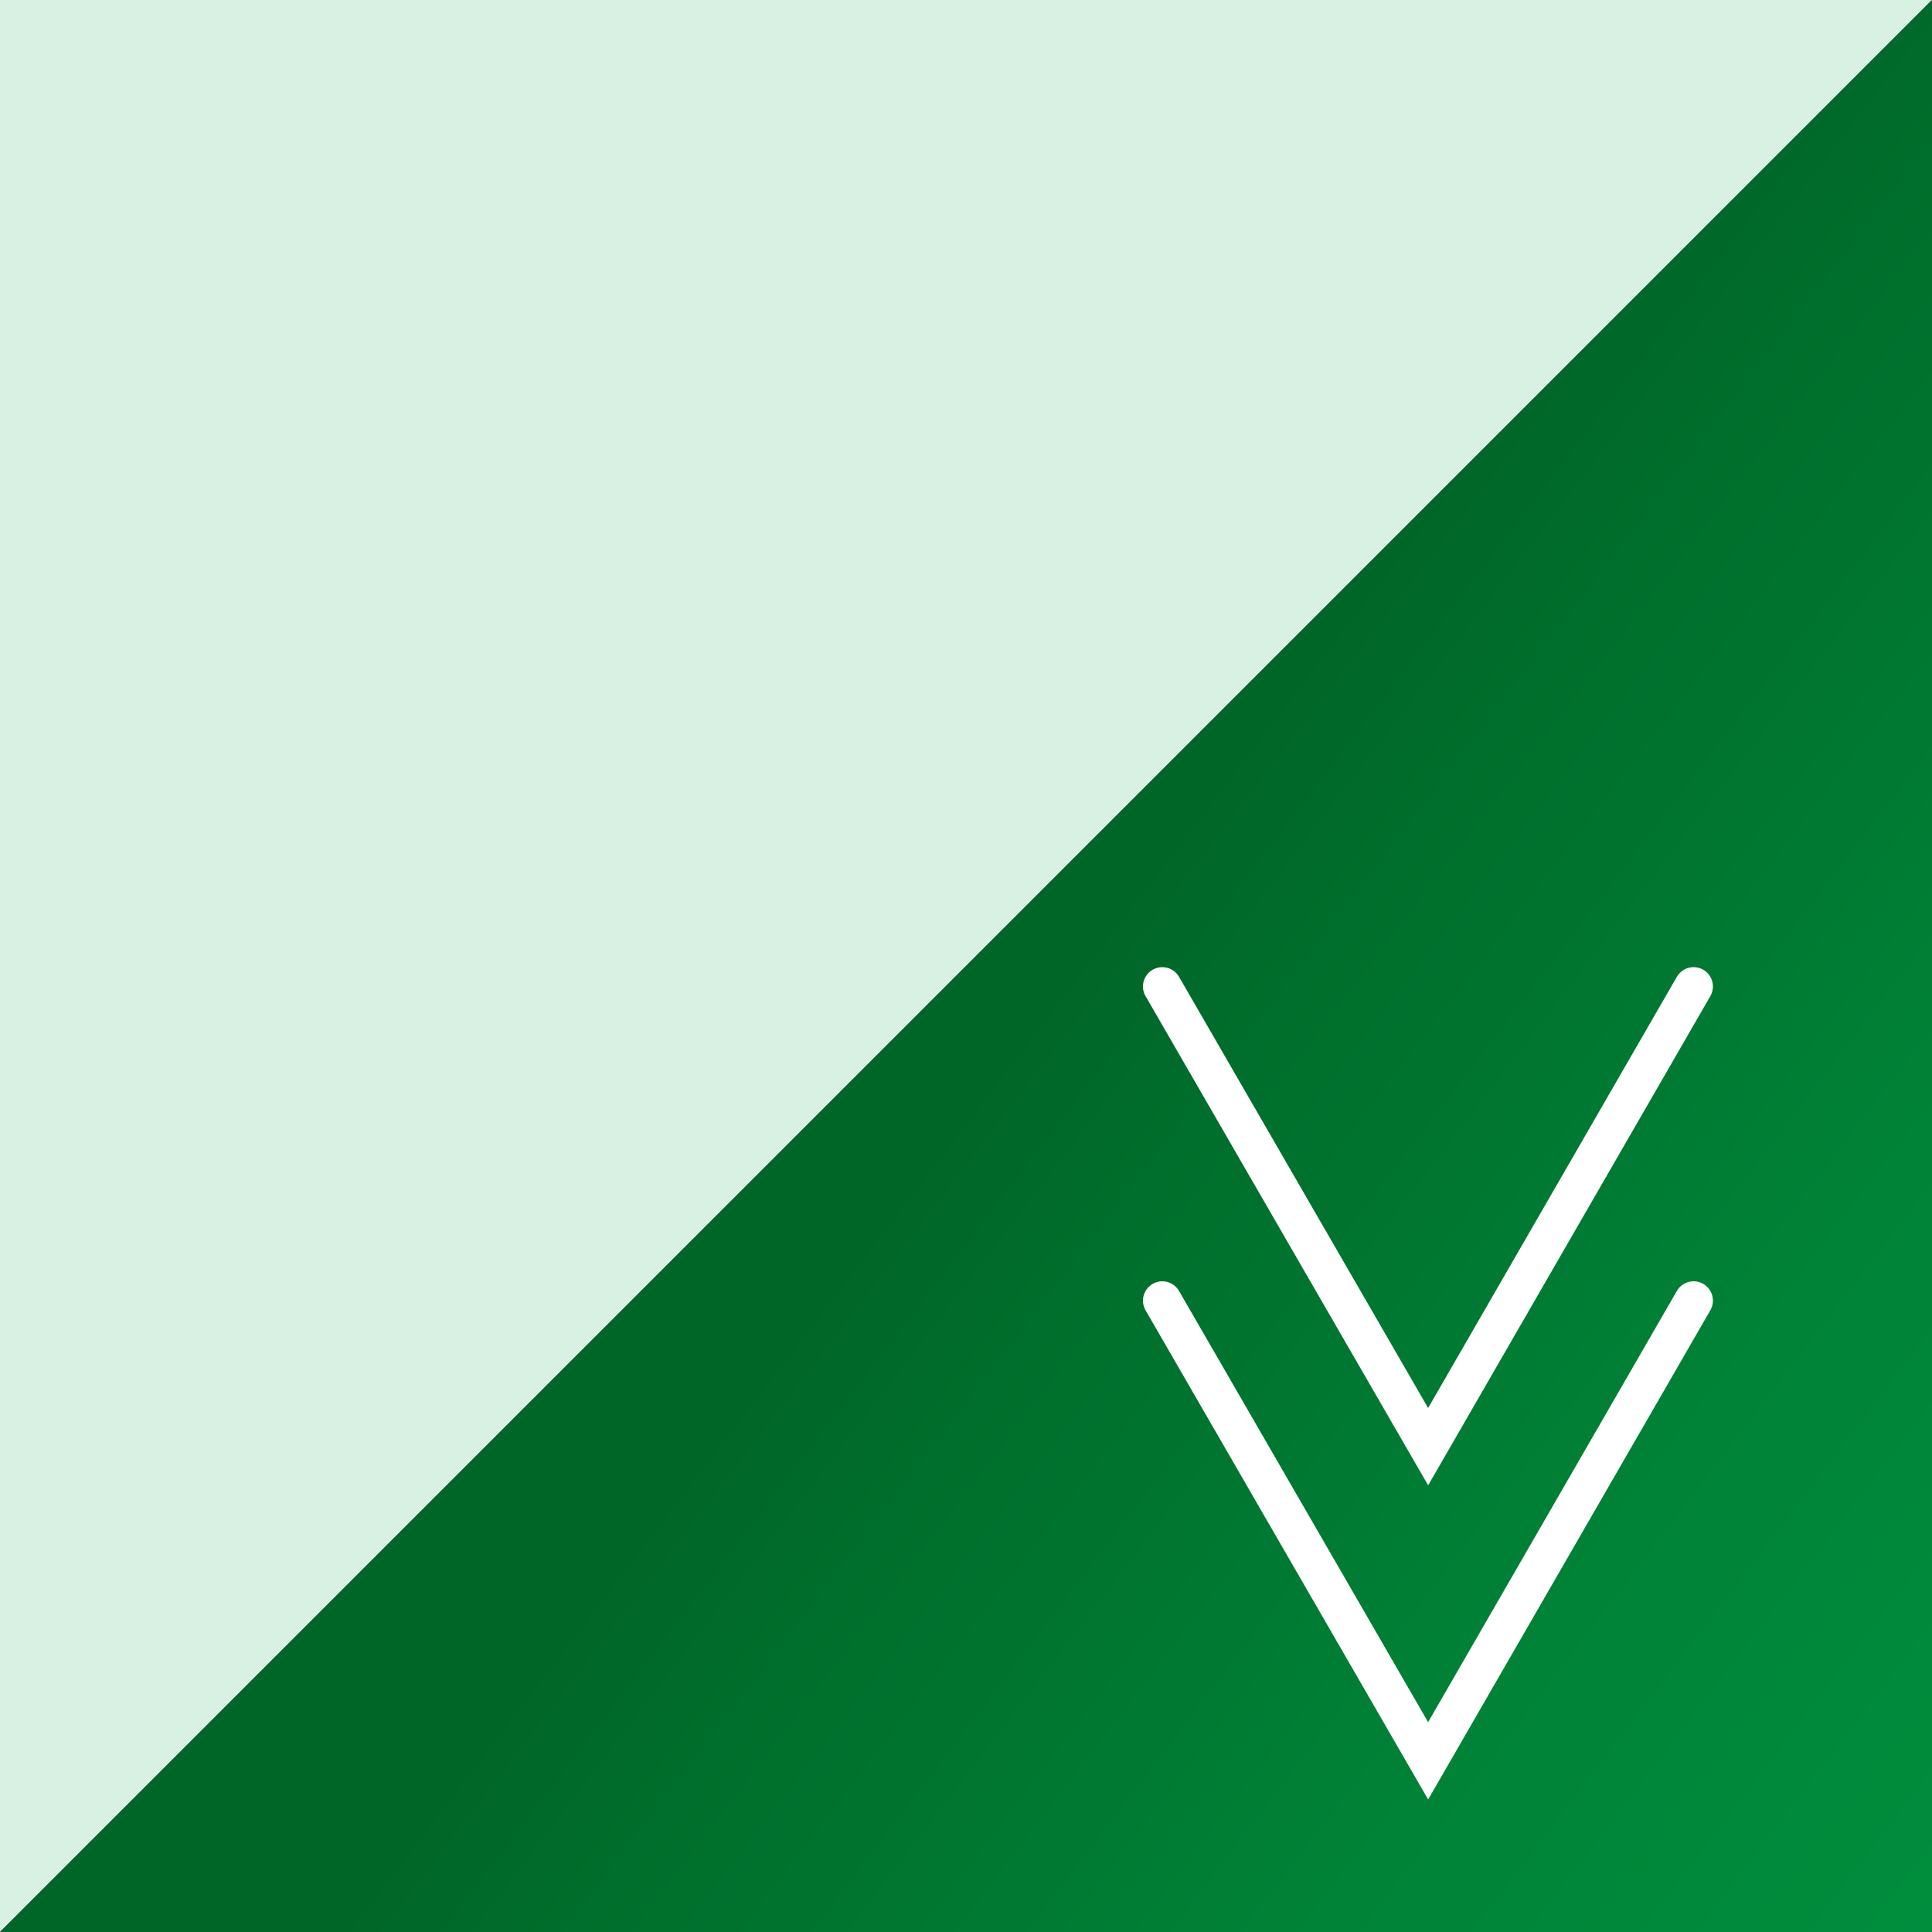 <svg xmlns="http://www.w3.org/2000/svg" xmlns:xlink="http://www.w3.org/1999/xlink" viewBox="0 0 50 50"><rect x="0" y="0" width="50" height="50" fill="#333333" stroke="none"/><defs><style>.cls-1{fill:#d9f1e2;}.cls-2{fill:url(#名称未設定グラデーション_19);}.cls-3{fill:none;stroke:#fff;stroke-linecap:round;stroke-miterlimit:10;}</style><linearGradient id="名称未設定グラデーション_19" x1="66.47" y1="56.68" x2="26.74" y2="26.33" gradientUnits="userSpaceOnUse"><stop offset="0" stop-color="#009440"/><stop offset="0.29" stop-color="#00903e"/><stop offset="0.59" stop-color="#008337"/><stop offset="0.9" stop-color="#006e2c"/><stop offset="1" stop-color="#006628"/></linearGradient></defs><title>アセット 4</title><g id="レイヤー_2" data-name="レイヤー 2"><g id="レイヤー_2-2" data-name="レイヤー 2"><polygon class="cls-1" points="0 50 0 0 50 0 0 50"/><polygon class="cls-2" points="50 0 50 50 0 50 50 0"/><polyline class="cls-3" points="43.83 25.53 36.96 37.44 30.08 25.53"/><polyline class="cls-3" points="43.83 33.66 36.96 45.57 30.08 33.66"/></g></g></svg>